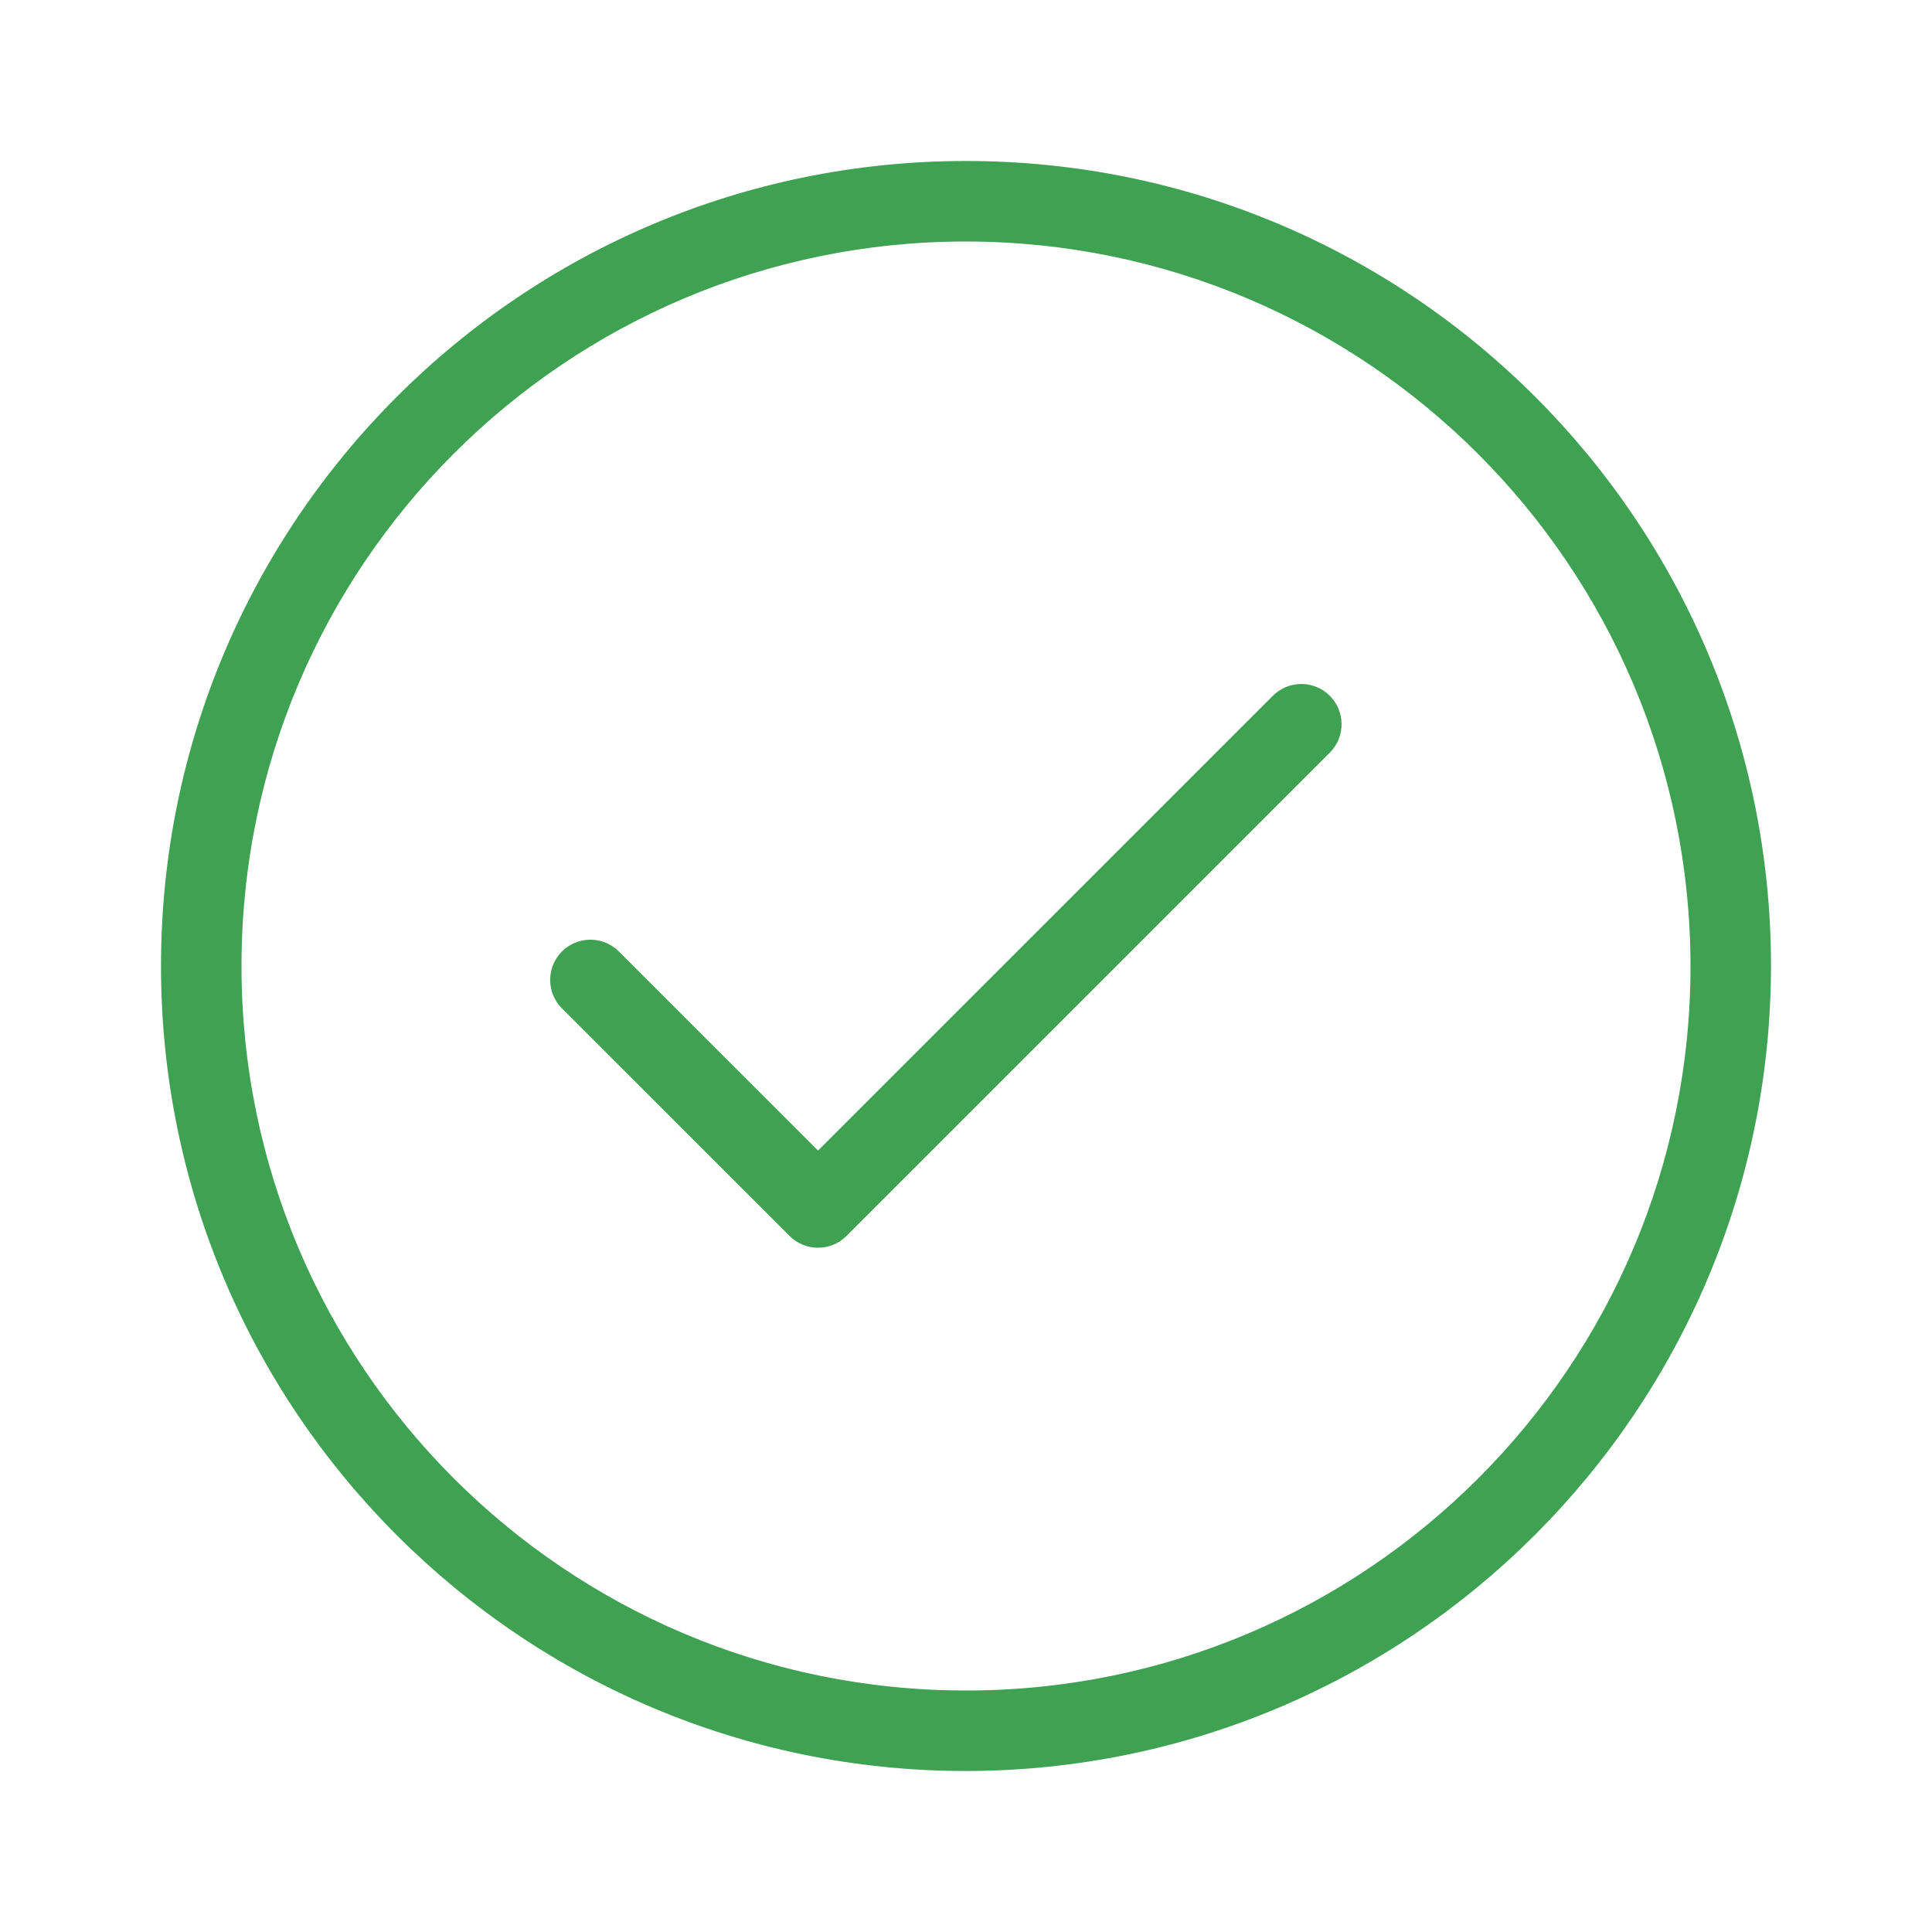 <svg width="69" height="69" viewBox="0 0 69 69" fill="none" xmlns="http://www.w3.org/2000/svg">
<path d="M45.45 24.859L29.216 41.092L22.113 33.992C22.106 33.985 22.099 33.978 22.092 33.971C21.525 33.416 20.615 33.425 20.059 33.992C19.504 34.559 19.513 35.469 20.08 36.025L28.2 44.141C28.469 44.411 28.835 44.563 29.216 44.562C29.597 44.563 29.963 44.411 30.232 44.141L47.482 26.891C47.489 26.884 47.496 26.878 47.503 26.871C48.058 26.304 48.049 25.394 47.482 24.838C46.915 24.283 46.005 24.292 45.45 24.859ZM34.5 5.75C18.622 5.75 5.75 18.622 5.75 34.5C5.75 50.378 18.622 63.25 34.5 63.25C50.37 63.231 63.231 50.37 63.25 34.5C63.25 18.622 50.378 5.75 34.5 5.75ZM34.5 60.375C20.21 60.375 8.625 48.79 8.625 34.5C8.625 20.21 20.21 8.625 34.5 8.625C48.784 8.641 60.359 20.216 60.375 34.5C60.375 48.79 48.79 60.375 34.5 60.375Z" fill="#3FA253"/>
</svg>
